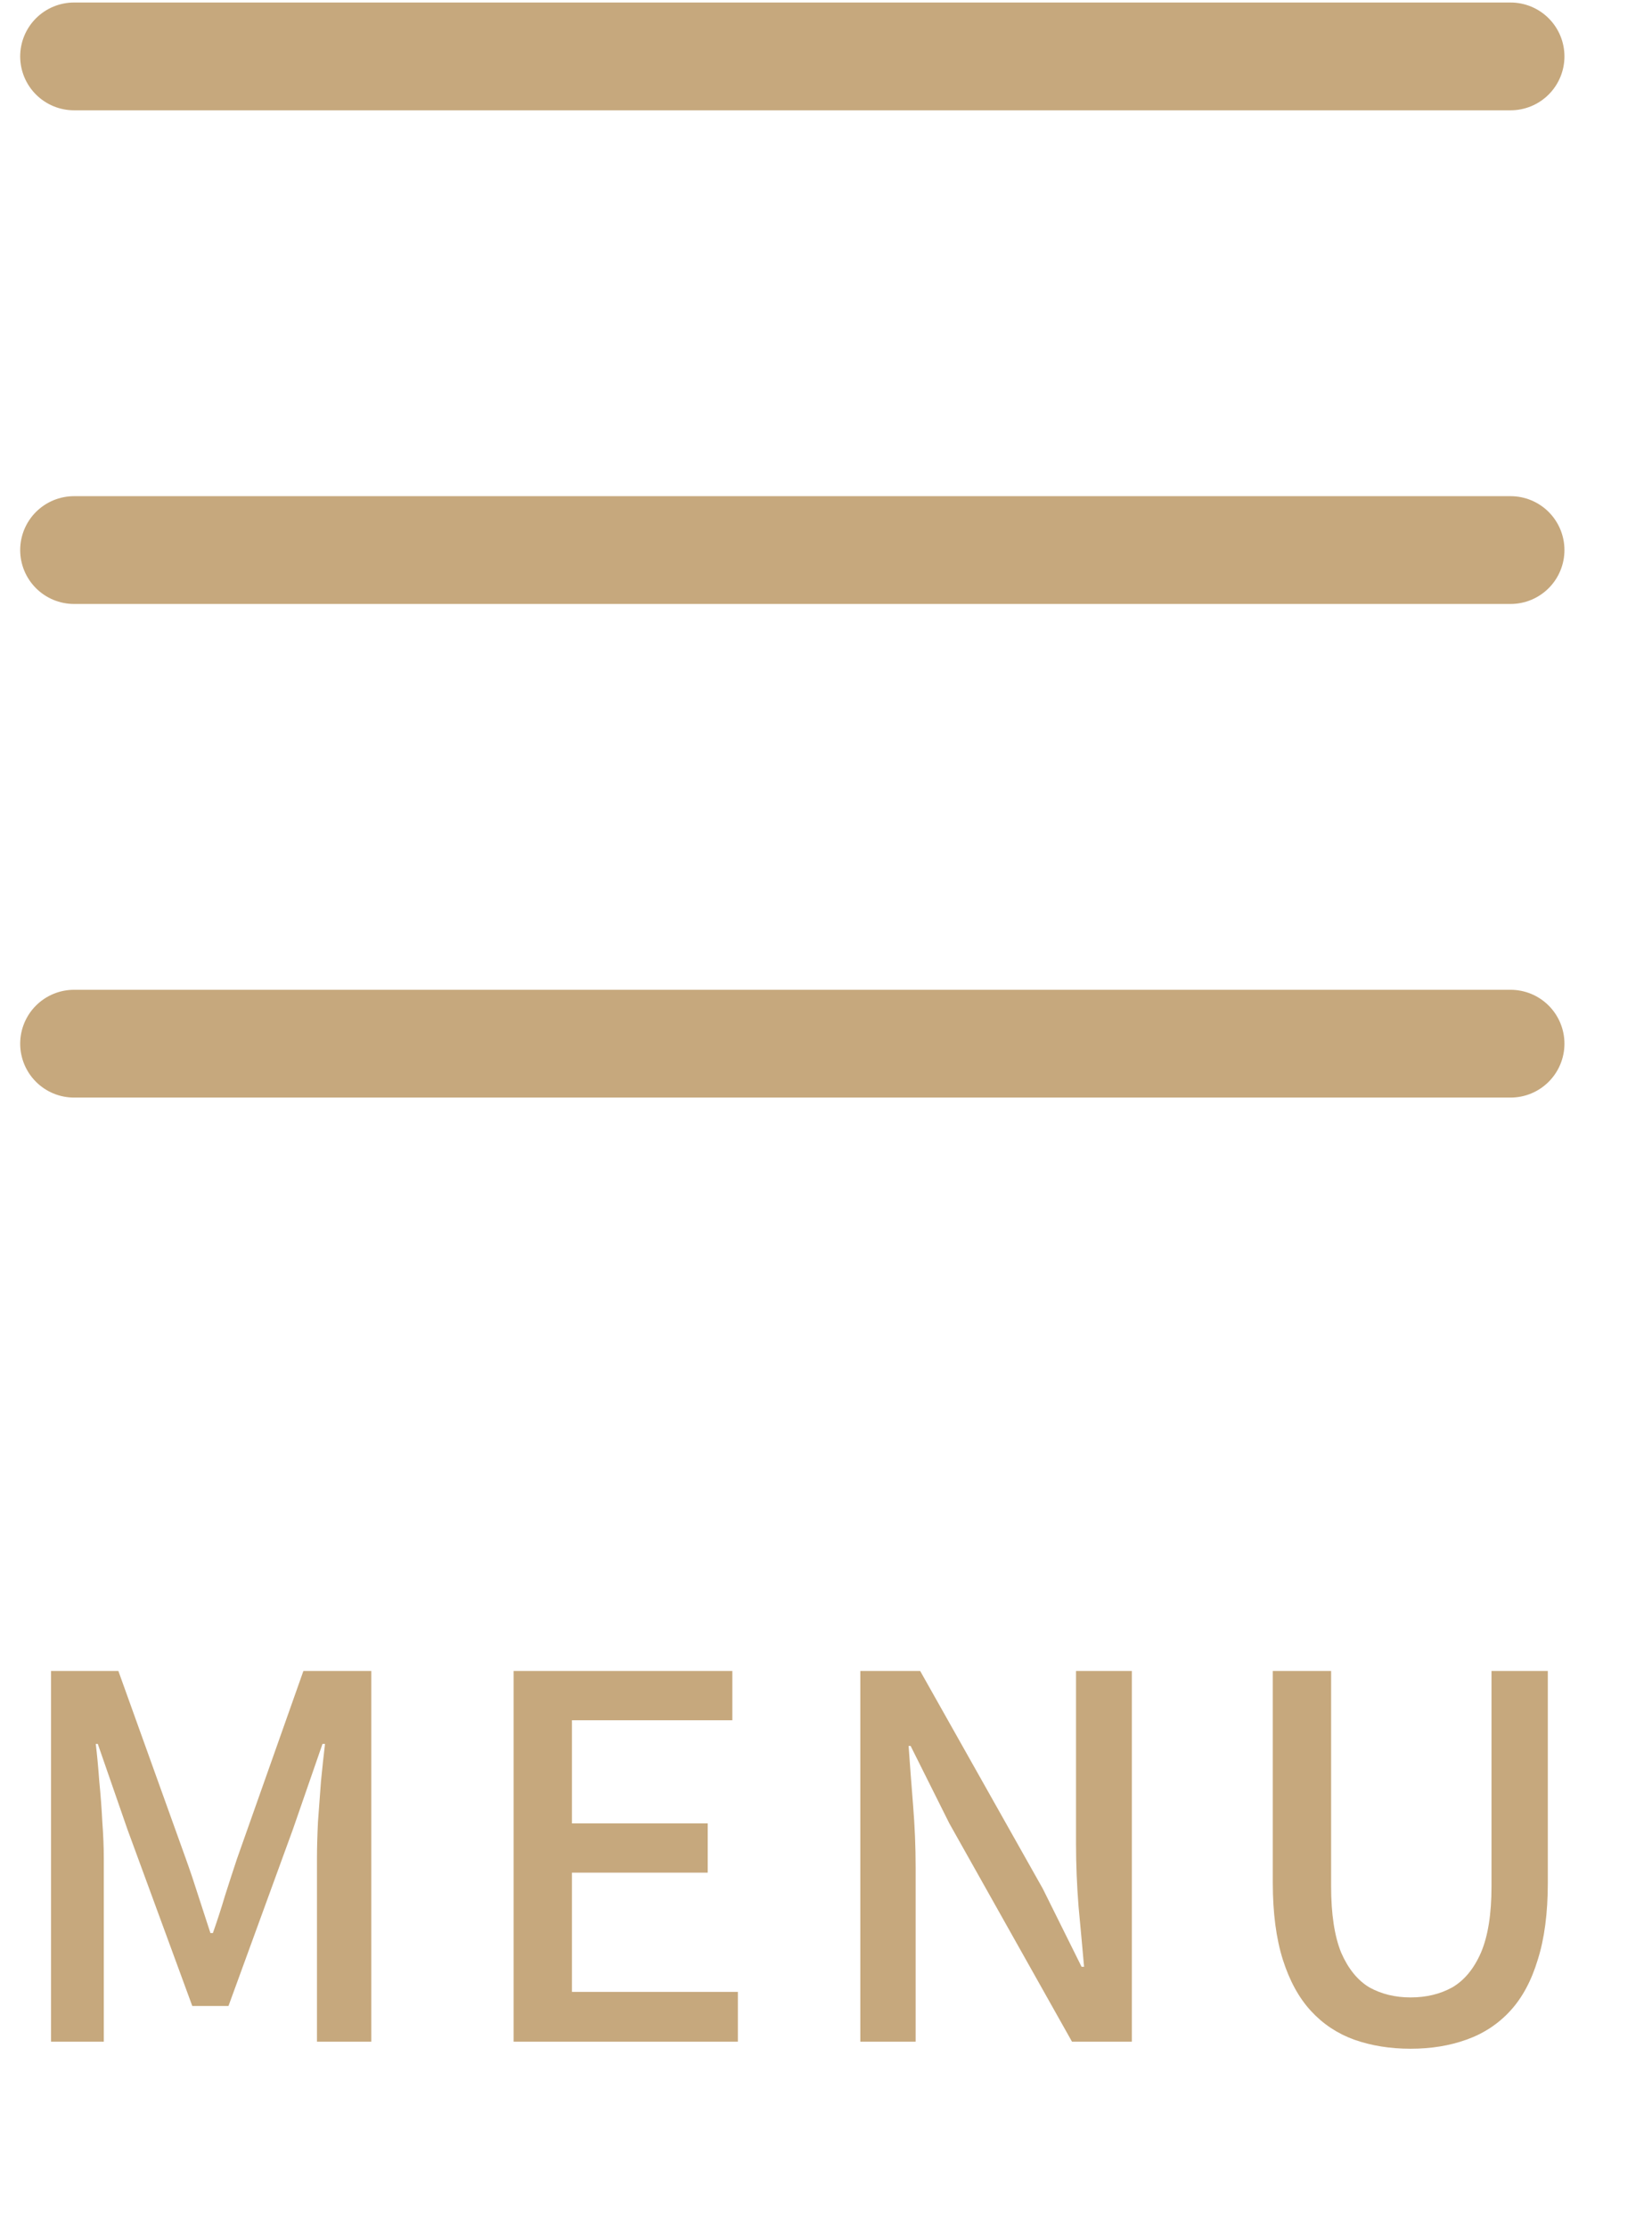 <svg width="46" height="62" viewBox="0 0 46 62" fill="none" xmlns="http://www.w3.org/2000/svg">
<path d="M2.062 1.57H42.062" stroke="#C6A87D" stroke-width="3" stroke-linecap="round"/>
<path d="M2.062 15.309H42.062" stroke="#C6A87D" stroke-width="3" stroke-linecap="round"/>
<path d="M2.062 29.047H42.062" stroke="#C6A87D" stroke-width="3" stroke-linecap="round"/>
<path d="M1.421 56.823V46.505H3.296L5.173 51.727C5.294 52.063 5.41 52.408 5.522 52.763C5.635 53.108 5.747 53.453 5.859 53.799H5.928C6.05 53.453 6.162 53.108 6.264 52.763C6.377 52.408 6.489 52.063 6.601 51.727L8.448 46.505H10.338V56.823H8.826V51.727C8.826 51.419 8.836 51.078 8.854 50.705C8.883 50.331 8.911 49.953 8.938 49.571C8.976 49.188 9.013 48.843 9.05 48.535H8.98L8.155 50.915L6.362 55.829H5.354L3.549 50.915L2.723 48.535H2.667C2.704 48.843 2.736 49.188 2.764 49.571C2.802 49.953 2.83 50.331 2.849 50.705C2.877 51.078 2.89 51.419 2.89 51.727V56.823H1.421ZM14.302 56.823V46.505H20.392V47.877H15.926V50.747H19.706V52.119H15.926V55.437H20.546V56.823H14.302ZM23.956 56.823V46.505H25.622L29.038 52.567L30.116 54.737H30.186C30.14 54.214 30.088 53.654 30.032 53.057C29.985 52.459 29.962 51.881 29.962 51.321V46.505H31.516V56.823H29.85L26.434 50.747L25.356 48.591H25.3C25.337 49.123 25.38 49.678 25.426 50.257C25.473 50.835 25.496 51.409 25.496 51.979V56.823H23.956ZM39.277 57.019C38.708 57.019 38.185 56.935 37.709 56.767C37.243 56.599 36.841 56.333 36.505 55.969C36.169 55.605 35.908 55.129 35.721 54.541C35.535 53.953 35.441 53.239 35.441 52.399V46.505H37.065V52.497C37.065 53.271 37.159 53.887 37.345 54.345C37.541 54.793 37.803 55.115 38.129 55.311C38.465 55.497 38.848 55.591 39.277 55.591C39.716 55.591 40.103 55.497 40.439 55.311C40.775 55.115 41.041 54.793 41.237 54.345C41.433 53.887 41.531 53.271 41.531 52.497V46.505H43.099V52.399C43.099 53.239 43.006 53.953 42.819 54.541C42.642 55.129 42.385 55.605 42.049 55.969C41.713 56.333 41.307 56.599 40.831 56.767C40.365 56.935 39.847 57.019 39.277 57.019Z" fill="#C6A87D"/>
</svg>
